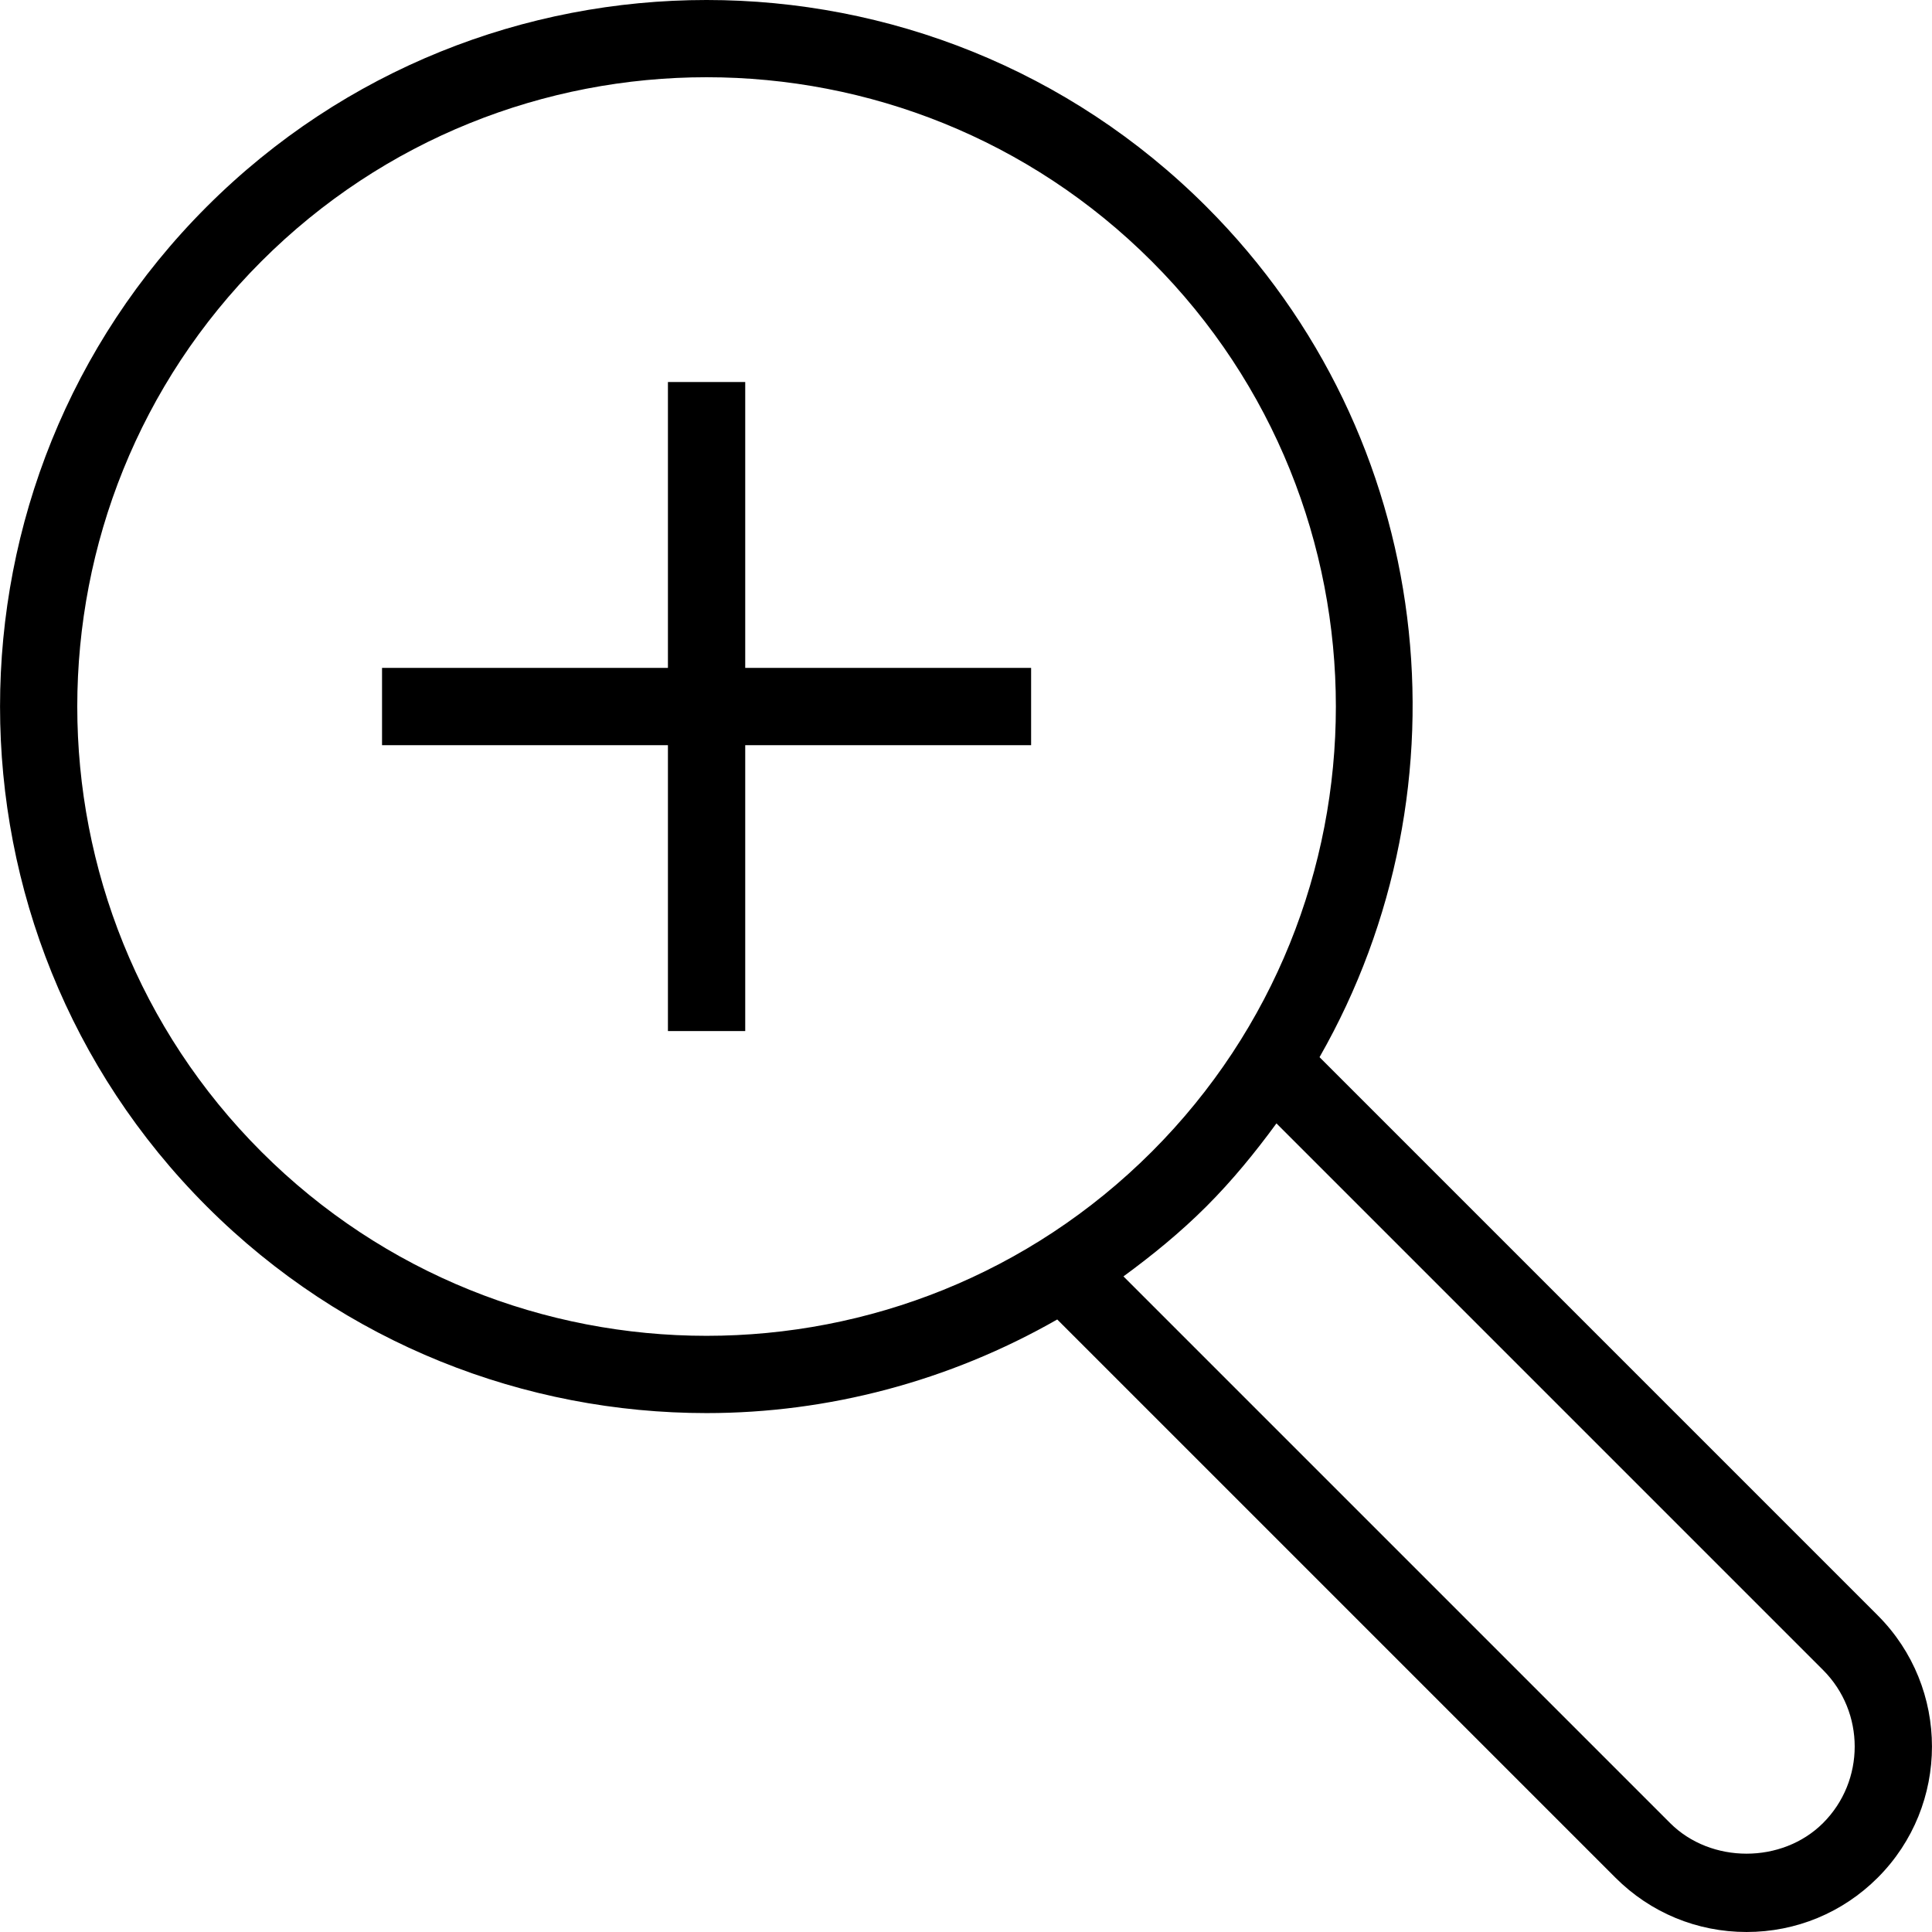 <?xml version="1.0" encoding="utf-8"?>
<svg xmlns="http://www.w3.org/2000/svg" fill="#000000" height="800px" id="Layer_1" version="1.1" viewBox="0 0 492.216 492.216" width="800px">
<g>
	<g>
		<polygon points="189.861,170.159 189.861,97.327 170.168,97.327 170.168,170.159 97.332,170.159 97.332,189.851 170.168,189.851 &#xD;&#xA;			170.168,262.683 189.861,262.683 189.861,189.851 262.697,189.851 262.697,170.159"/>
	</g>
</g>
<g>
	<g>
		<path d="M478.389,411.553L336.177,269.336c39.296-68.767,29.817-158.04-28.816-216.677c-70.212-70.212-184.481-70.212-254.692,0&#xD;&#xA;			c-70.212,70.216-70.212,184.476,0,254.692c35.106,35.106,81.231,52.663,127.346,52.663c30.909,0,61.741-8.078,89.338-23.85&#xD;&#xA;			l142.21,142.21c8.923,8.928,20.788,13.841,33.413,13.841c12.615,0,24.481-4.914,33.413-13.841&#xD;&#xA;			C496.813,459.952,496.813,429.976,478.389,411.553z M66.591,293.428c-62.538-62.543-62.538-164.303,0-226.846&#xD;&#xA;			c31.269-31.269,72.346-46.904,113.423-46.904s82.154,15.635,113.423,46.904c62.538,62.543,62.538,164.303,0,226.846&#xD;&#xA;			C230.889,355.957,129.139,355.966,66.591,293.428z M464.466,464.452c-10.433,10.418-28.587,10.409-38.981,0L286.221,325.187&#xD;&#xA;			c7.356-5.386,14.498-11.194,21.14-17.836c6.644-6.644,12.453-13.787,17.84-21.145l139.266,139.27&#xD;&#xA;			C475.207,436.221,475.207,453.707,464.466,464.452z"/>
	</g>
</g>
</svg>
